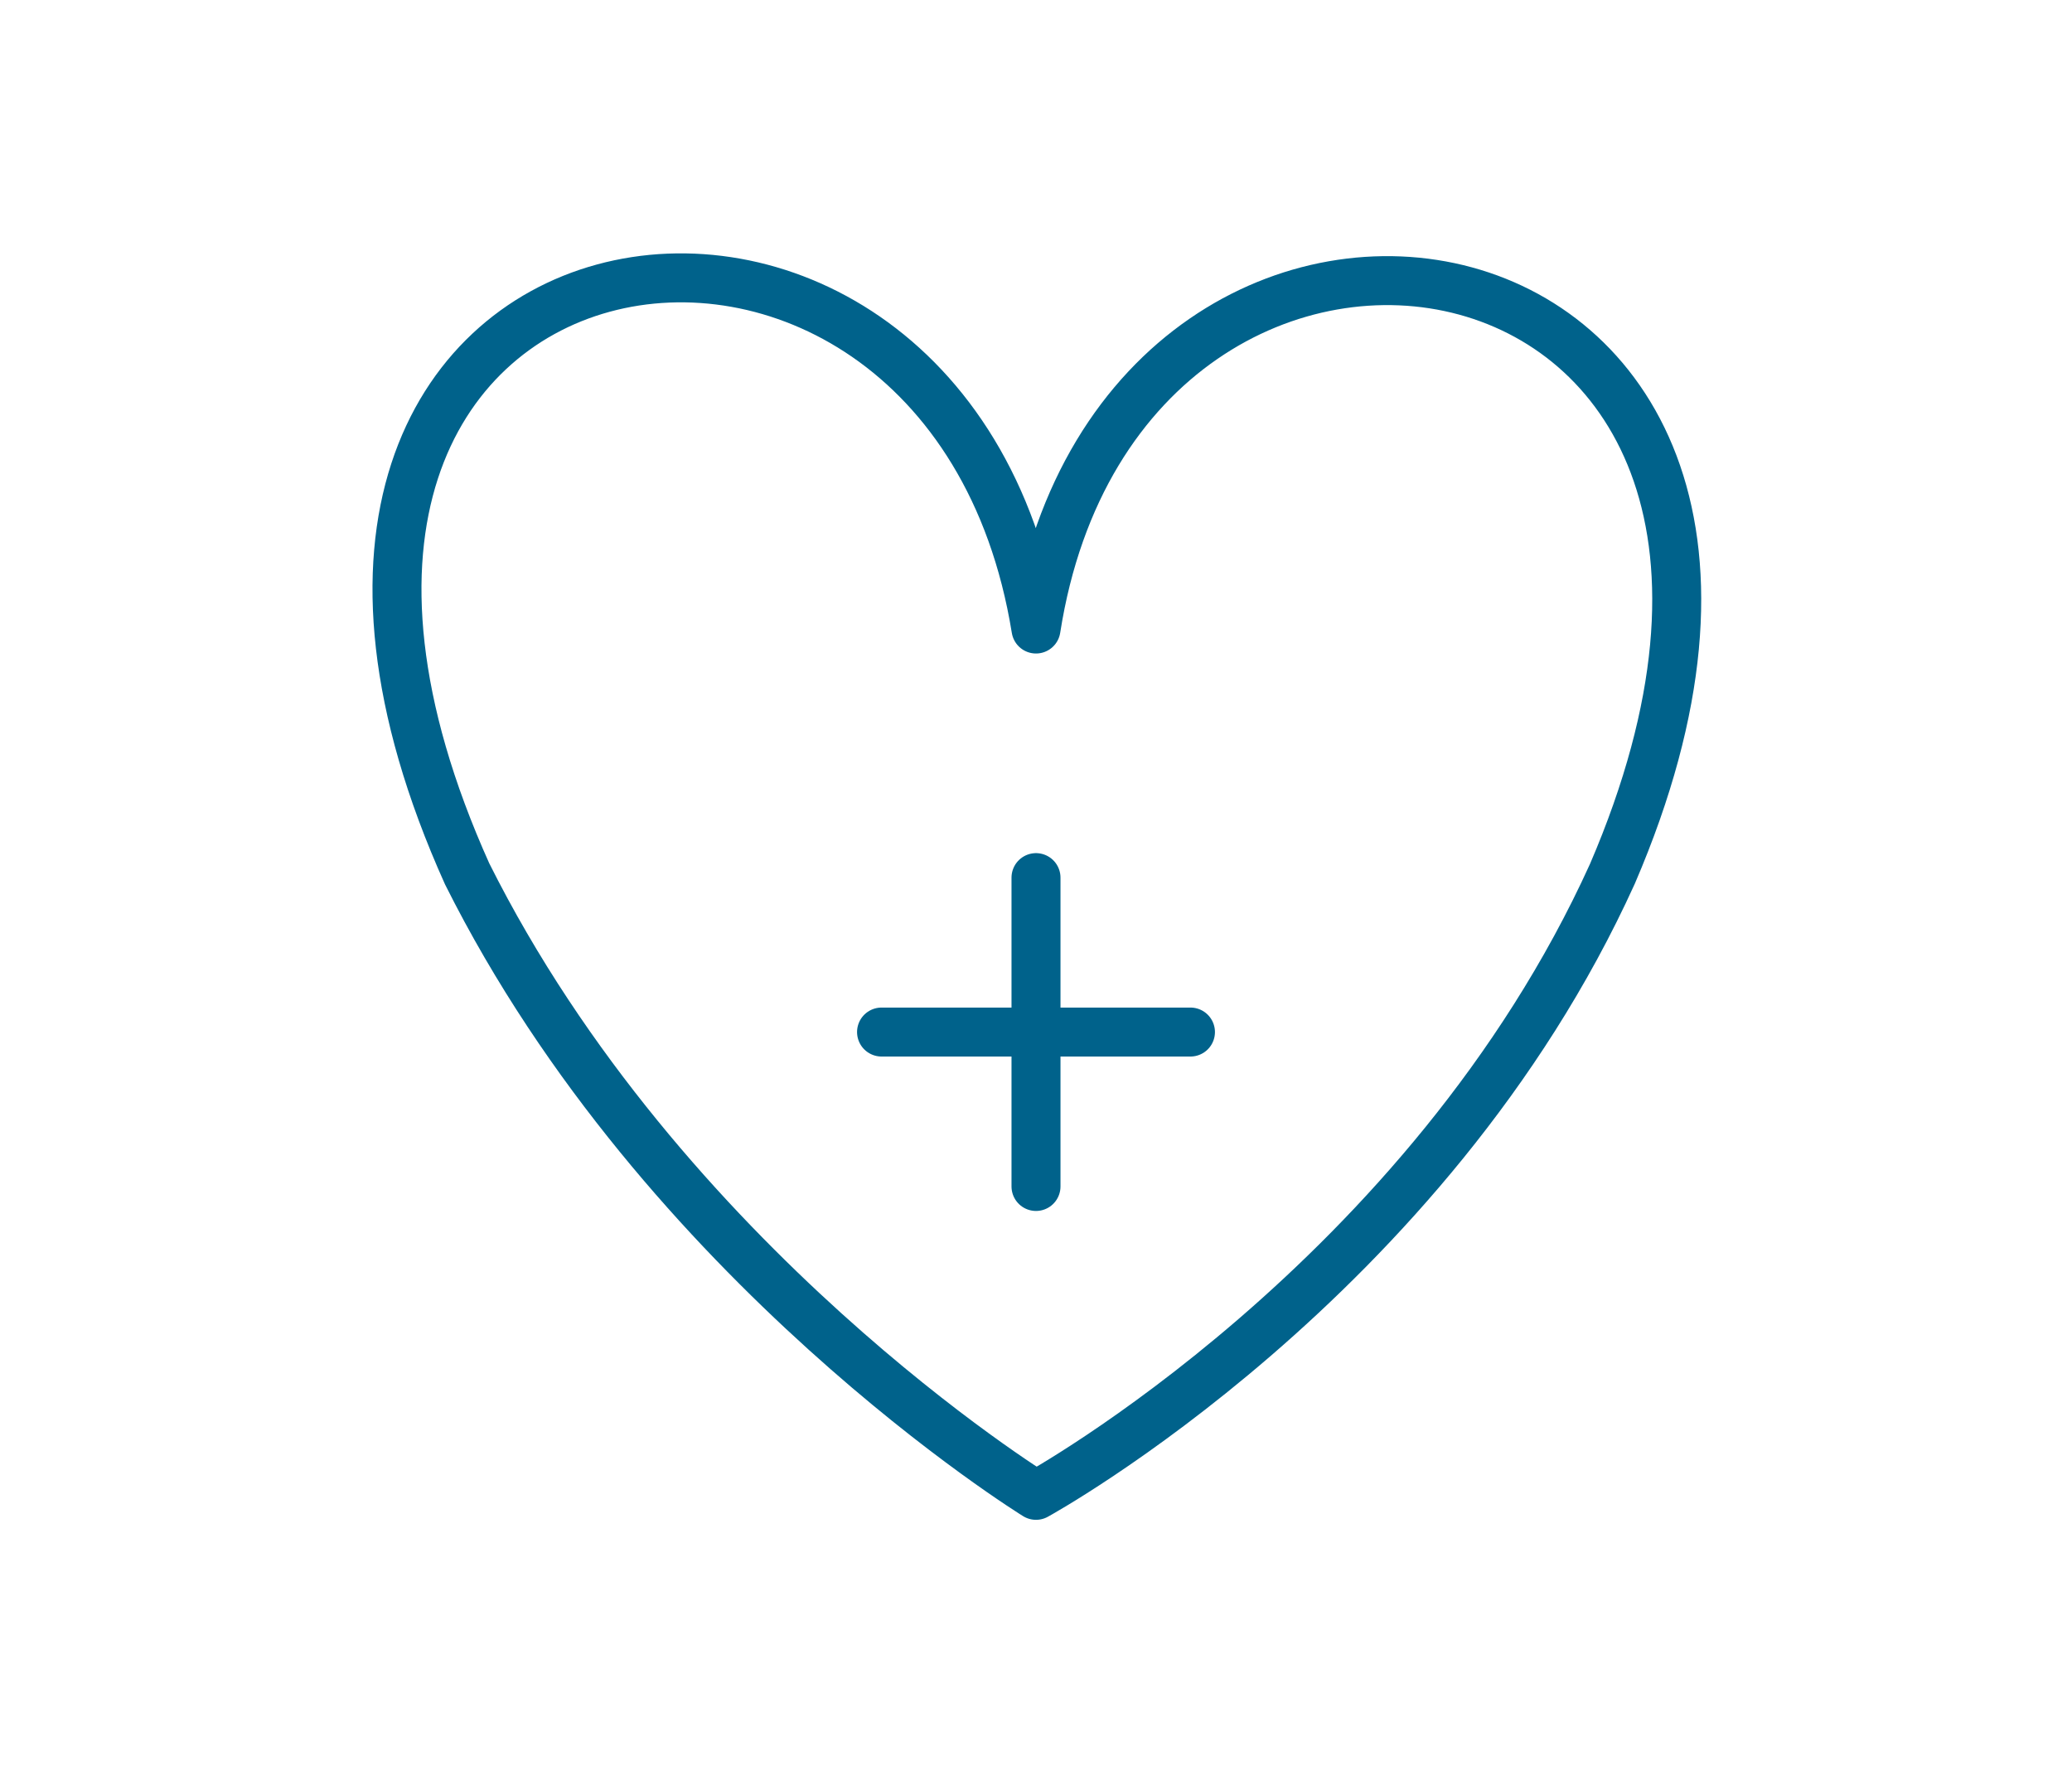 <?xml version="1.0" encoding="utf-8"?>
<!-- Generator: Adobe Illustrator 23.0.4, SVG Export Plug-In . SVG Version: 6.00 Build 0)  -->
<svg version="1.1" id="Laag_1" xmlns="http://www.w3.org/2000/svg" xmlns:xlink="http://www.w3.org/1999/xlink" x="0px" y="0px"
	 viewBox="0 0 55 47" style="enable-background:new 0 0 55 47;" xml:space="preserve">
<style type="text/css">
	.st0{fill:none;stroke:#00628B;stroke-width:1.3;stroke-linecap:round;stroke-linejoin:round;}
</style>
<g>
	<g>
		<path class="st0" d="M27.5,39.7c0,0,10.4-5.7,15.3-16.5c7.7-17.9-13-21.2-15.3-6.5C25.1,1.9,4.3,5.2,12.4,23.2
			C17.6,33.6,27.5,39.7,27.5,39.7z"/>
	</g>
	<line class="st0" x1="31.6" y1="27.4" x2="23.4" y2="27.4"/>
	<line class="st0" x1="27.5" y1="23.3" x2="27.5" y2="31.5"/>
</g>
</svg>
